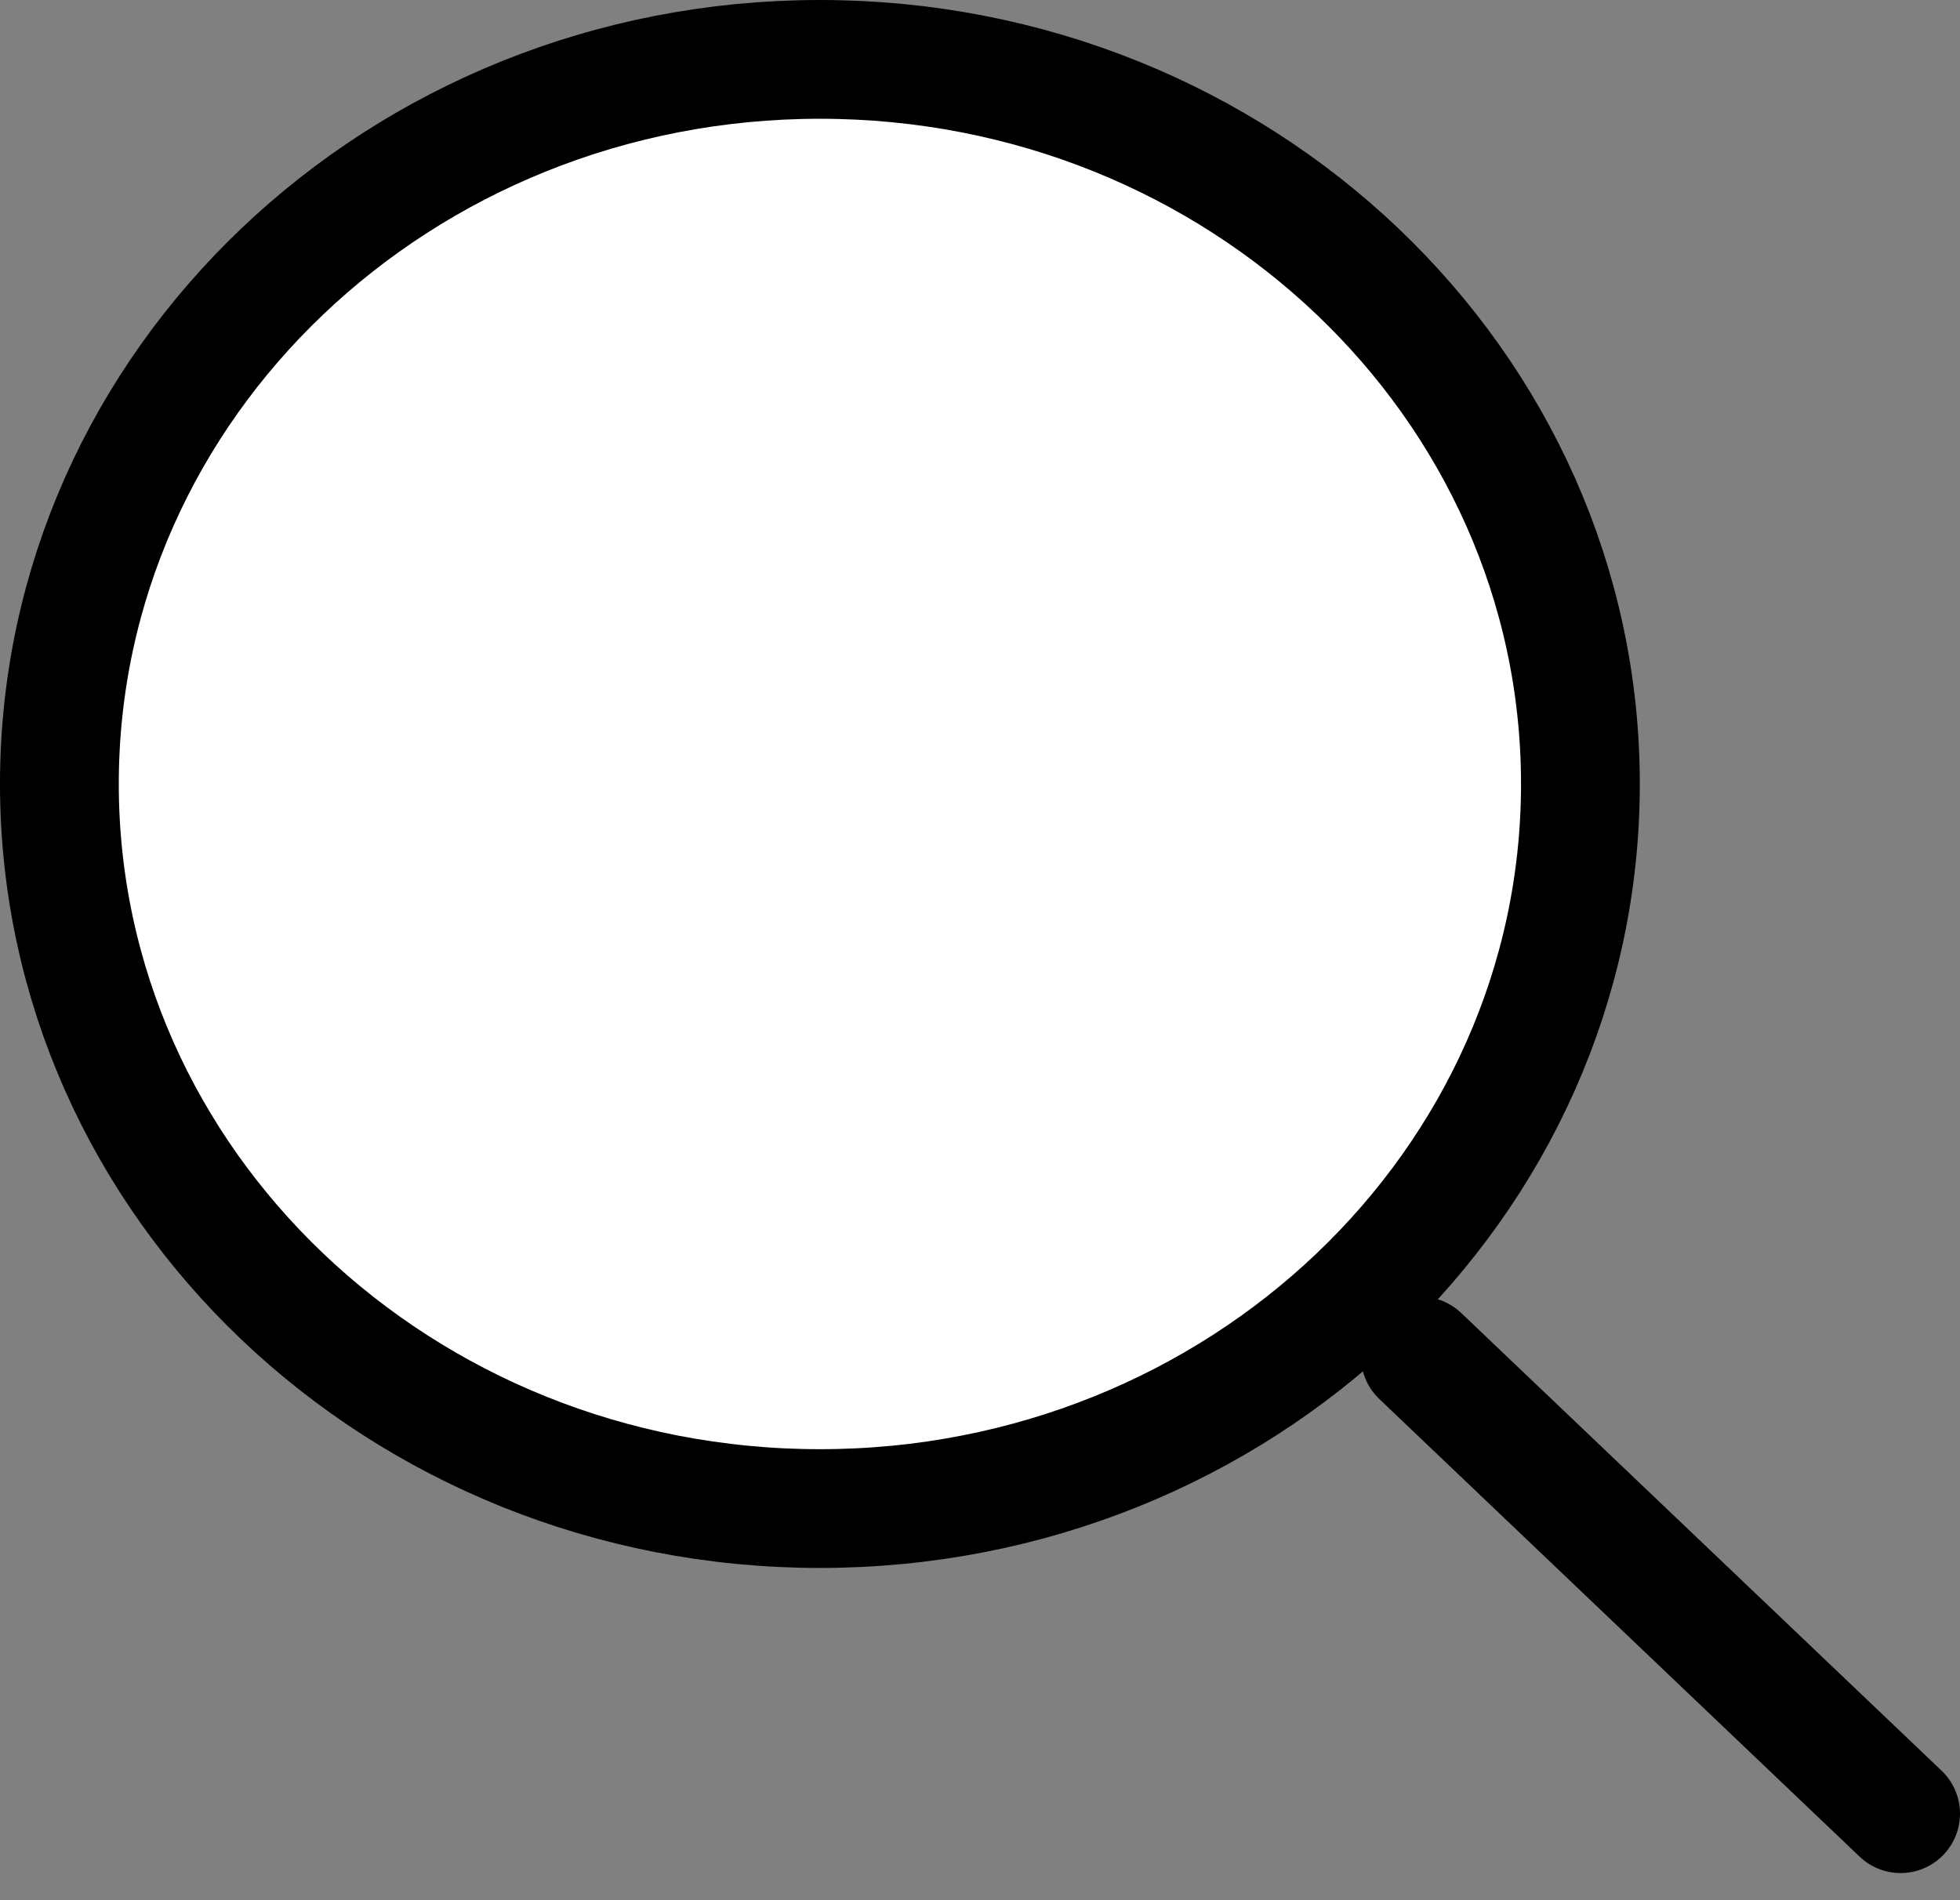 <svg width="33" height="32" viewBox="0 0 33 32" fill="none" xmlns="http://www.w3.org/2000/svg">
<rect x="0" y="0" width="33" height="32" fill="#808080" stroke="none"/>
<path d="M23.913 22.836L32 30.543L23.913 22.836Z" fill="white"/>
<path d="M23.913 22.836L32 30.543" stroke="black" stroke-width="2" stroke-linecap="round" stroke-linejoin="round"/>
<path d="M13.804 25.405C20.876 25.405 26.609 19.942 26.609 13.202C26.609 6.463 20.876 1 13.804 1C6.733 1 1 6.463 1 13.202C1 19.942 6.733 25.405 13.804 25.405Z" fill="white" stroke="black" stroke-width="2" stroke-linecap="round" stroke-linejoin="round"/>
</svg>
